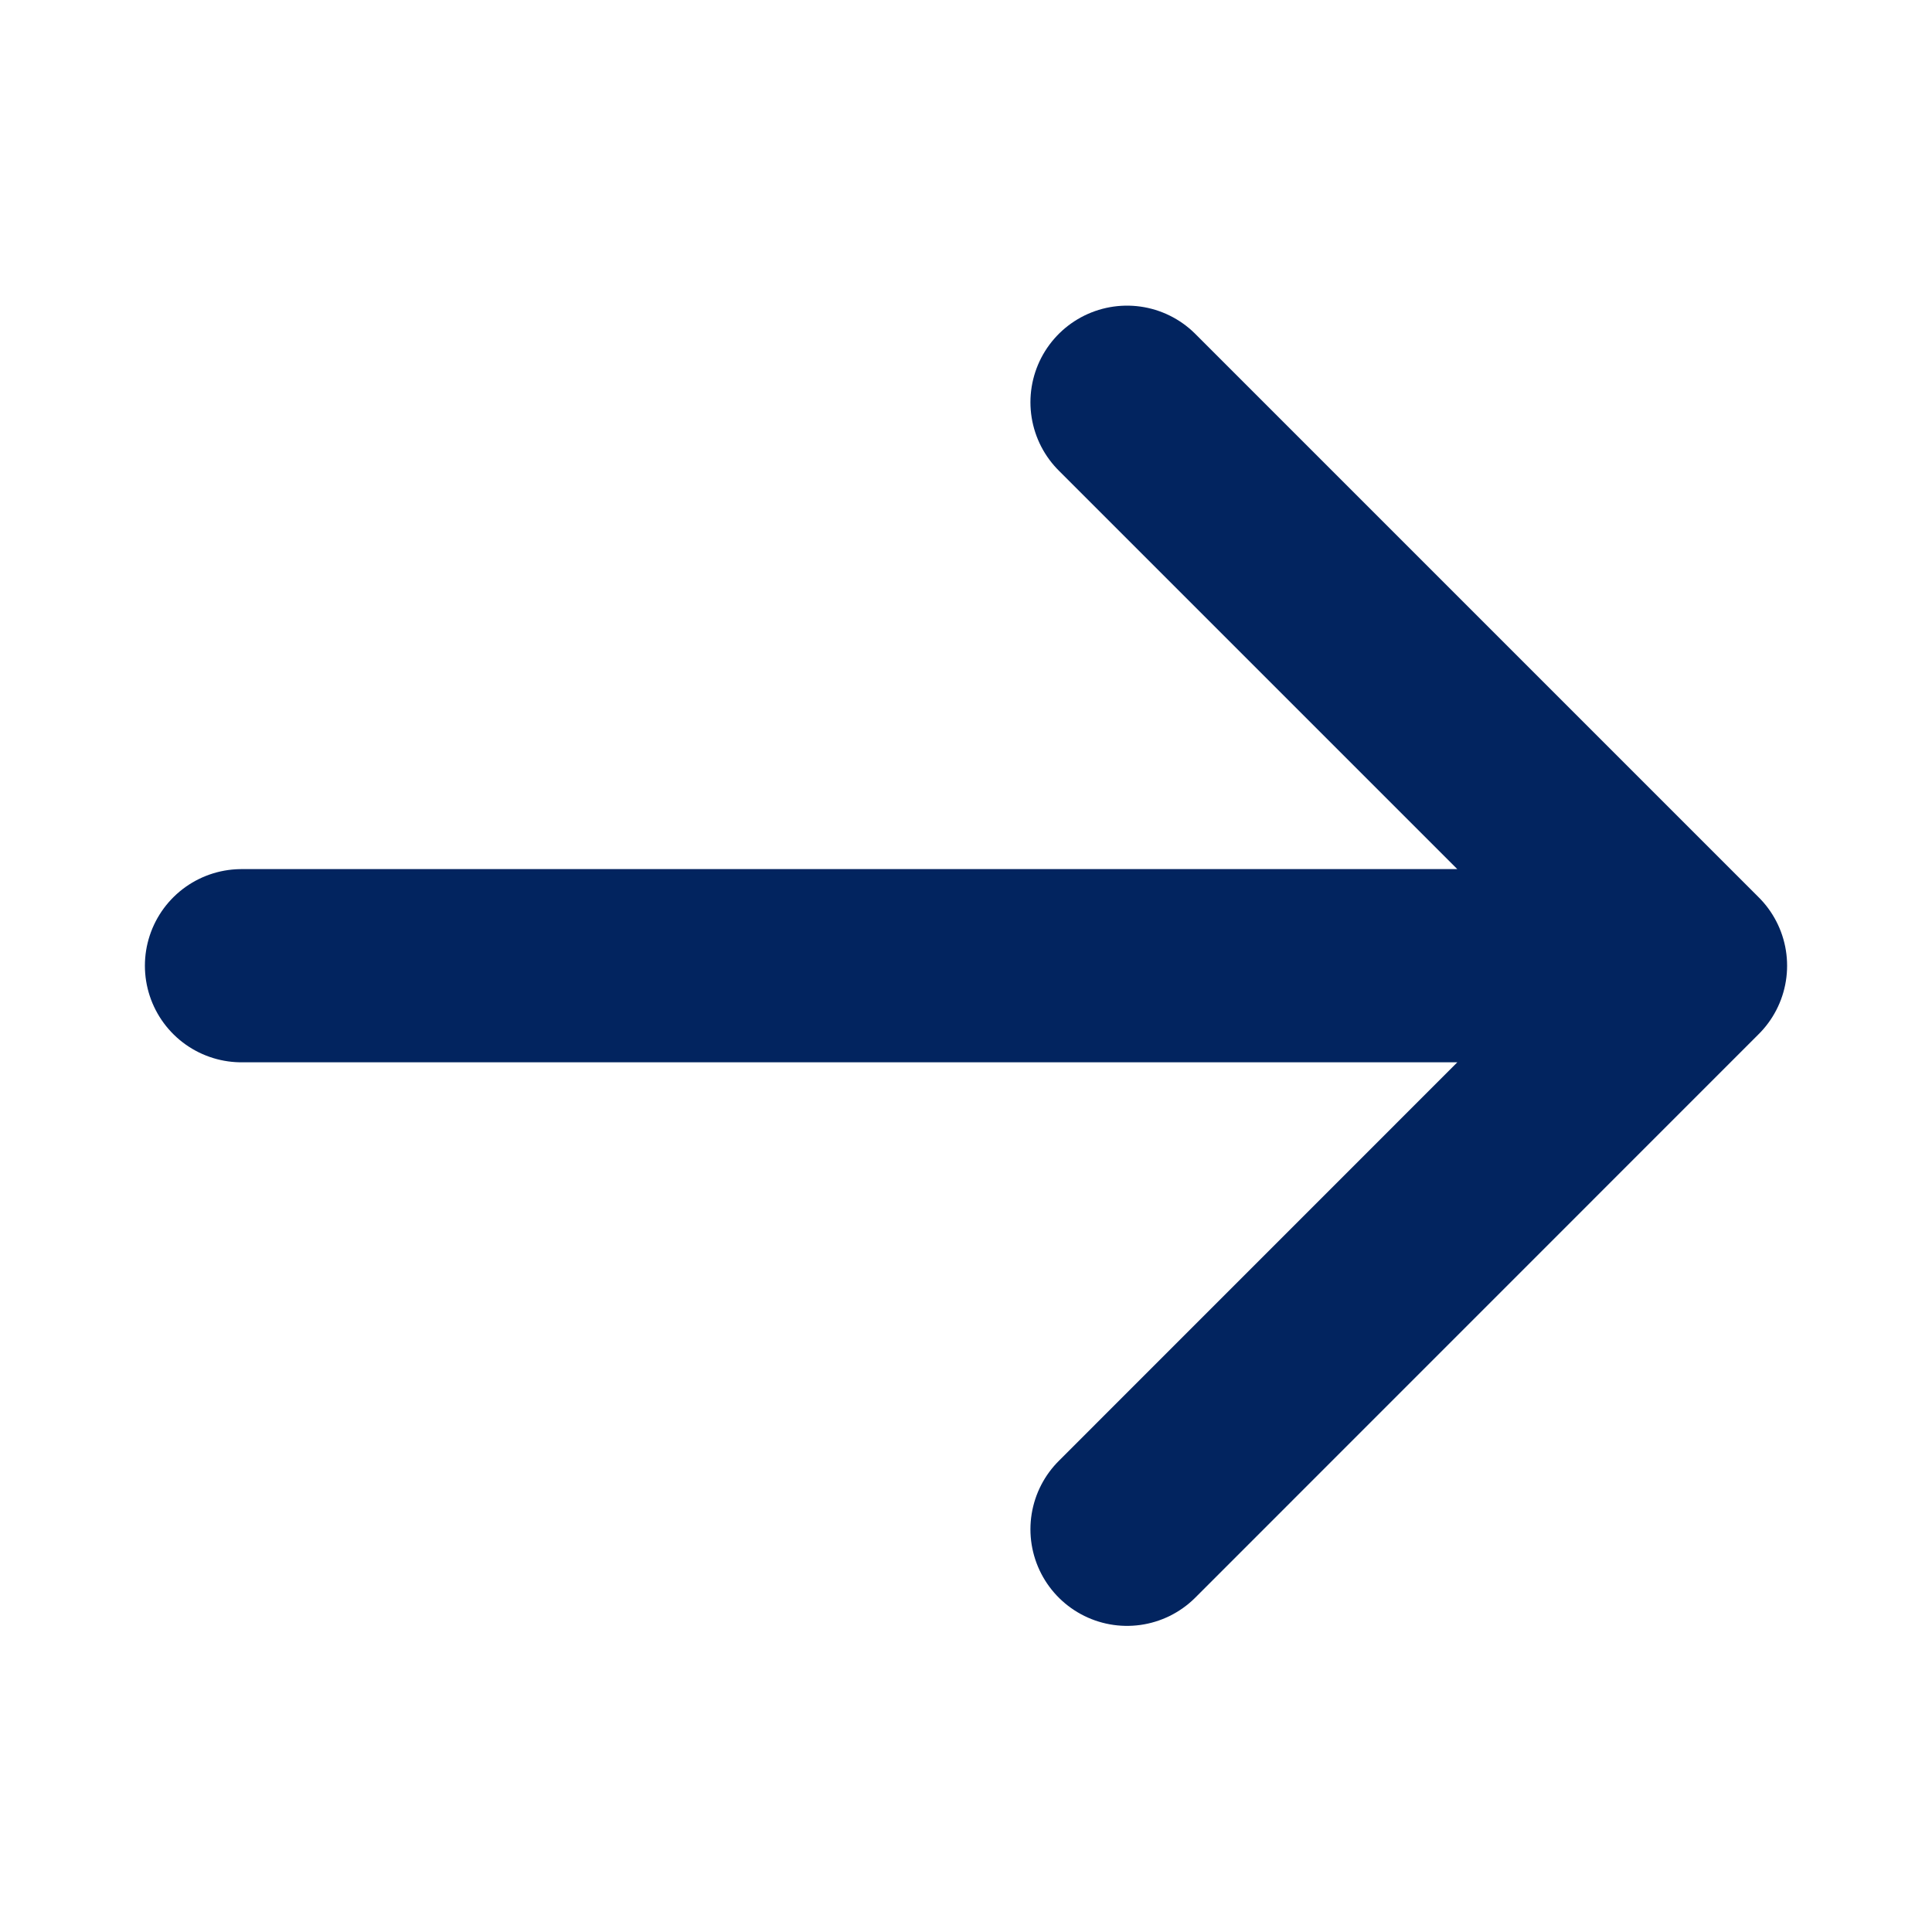 <?xml version="1.0" encoding="UTF-8"?>
<svg xmlns="http://www.w3.org/2000/svg" width="20" height="20" viewBox="0 0 20 20" fill="none">
  <g id="Icon/Outline/arrow-right">
    <path id="Icon" d="M11.667 4.164L17.5 9.997M17.5 9.997L11.667 15.831M17.5 9.997L2.5 9.997" stroke="#02245F" stroke-width="2" stroke-linecap="round" stroke-linejoin="round"></path>
  </g>
</svg>
